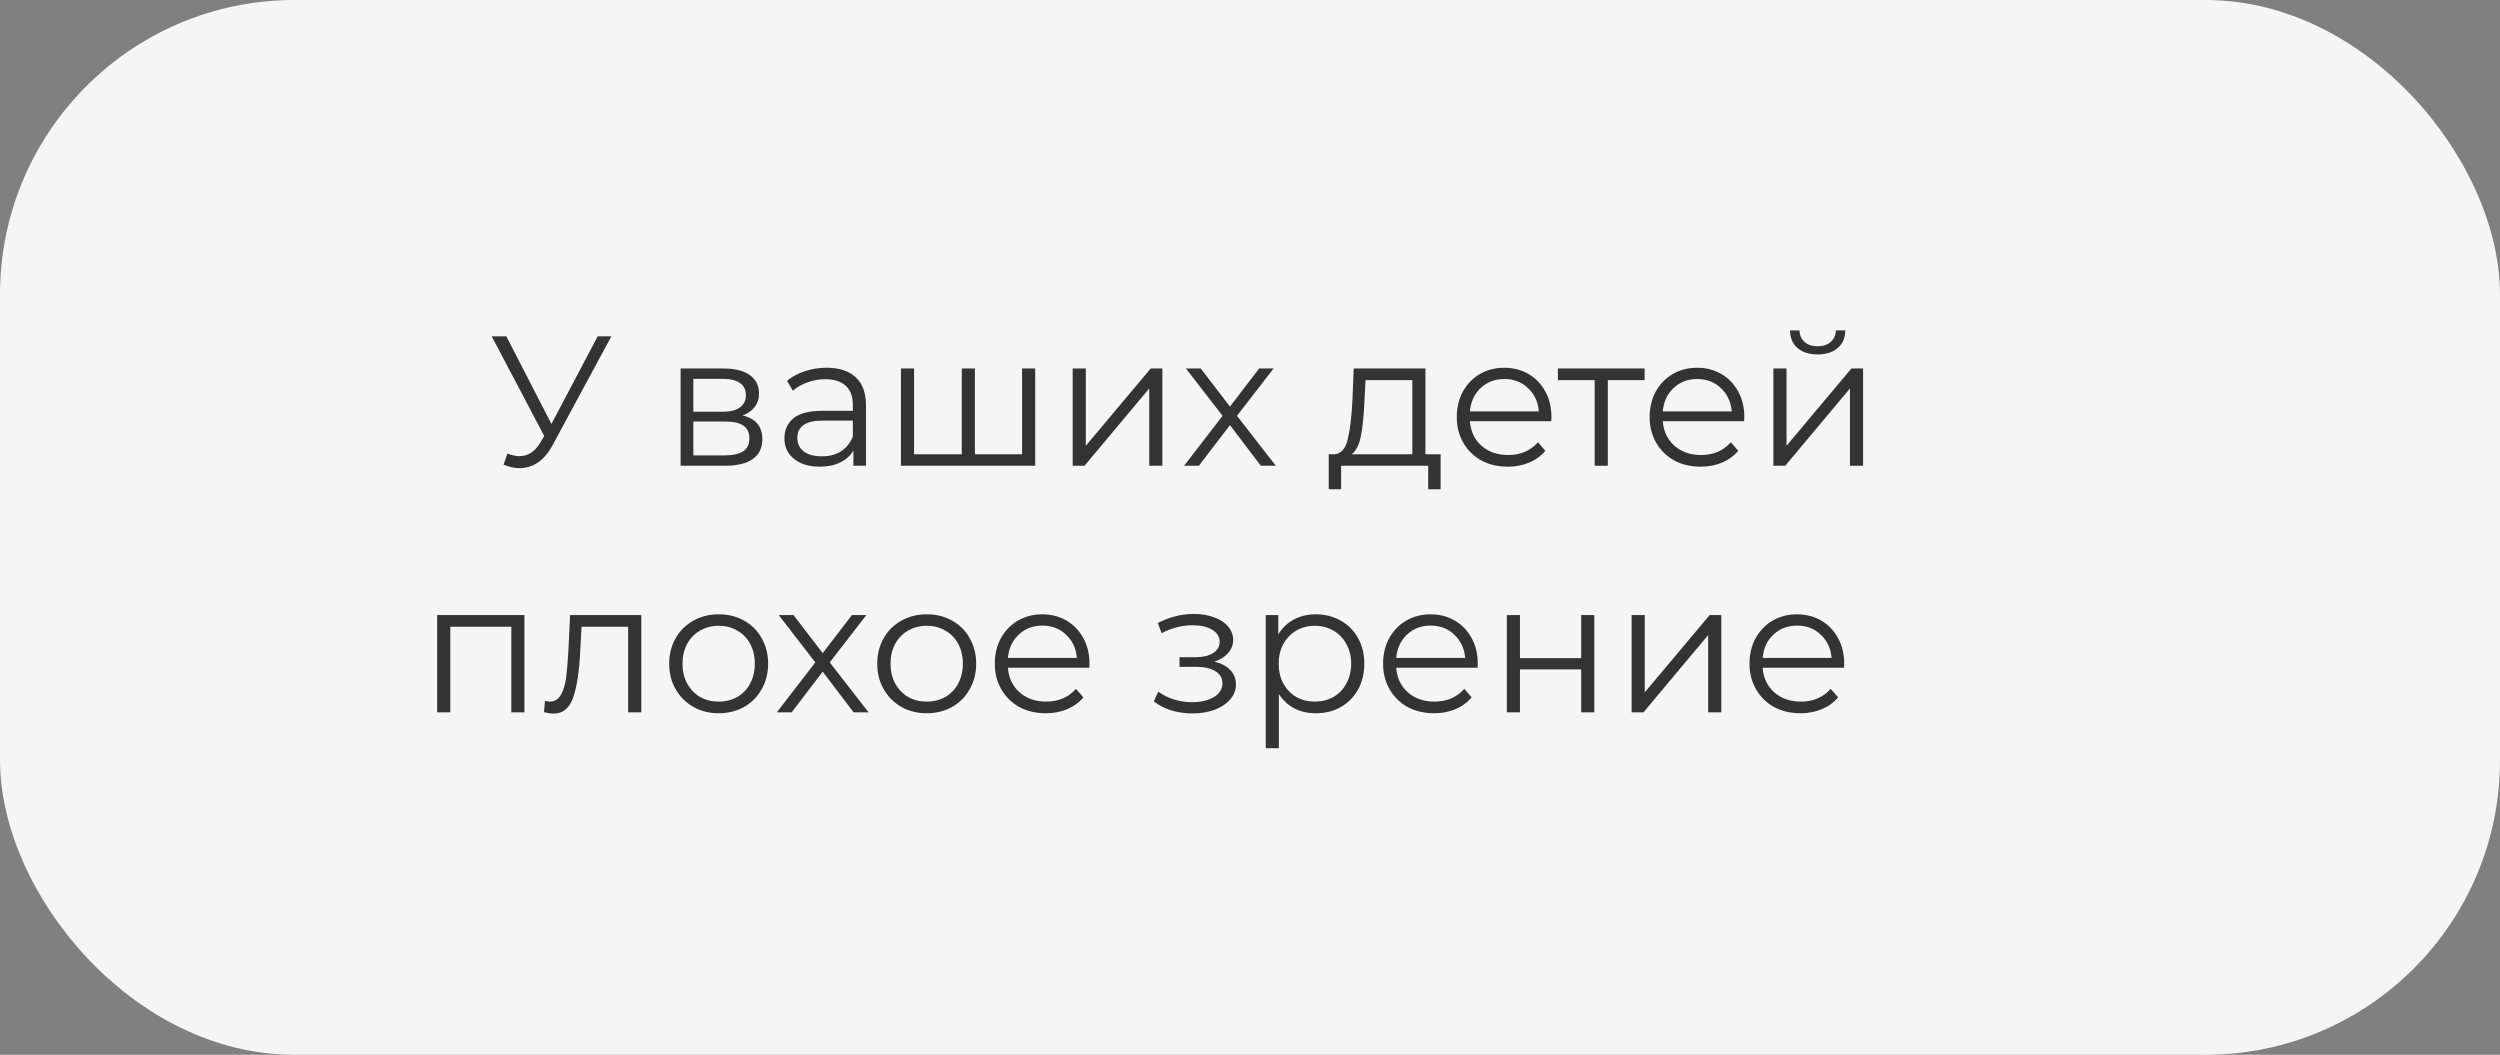 <?xml version="1.0" encoding="UTF-8"?> <svg xmlns="http://www.w3.org/2000/svg" width="365" height="154" viewBox="0 0 365 154" fill="none"><rect x="0" y="0" width="365" height="154" fill="#808080" stroke="none"/> <rect width="365" height="154" rx="43" fill="#F5F5F5"></rect> <path d="M89.259 49.1L80.673 65.003C80.061 66.137 79.341 66.983 78.513 67.541C77.703 68.081 76.812 68.351 75.84 68.351C75.12 68.351 74.346 68.18 73.518 67.838L74.085 66.218C74.733 66.47 75.327 66.596 75.867 66.596C77.109 66.596 78.126 65.921 78.918 64.571L79.458 63.653L71.79 49.1H73.923L80.511 61.898L87.261 49.1H89.259ZM108.413 60.656C110.339 61.106 111.302 62.267 111.302 64.139C111.302 65.381 110.843 66.335 109.925 67.001C109.007 67.667 107.639 68 105.821 68H99.368V53.798H105.632C107.252 53.798 108.521 54.113 109.439 54.743C110.357 55.373 110.816 56.273 110.816 57.443C110.816 58.217 110.6 58.883 110.168 59.441C109.754 59.981 109.169 60.386 108.413 60.656ZM101.231 60.116H105.497C106.595 60.116 107.432 59.909 108.008 59.495C108.602 59.081 108.899 58.478 108.899 57.686C108.899 56.894 108.602 56.3 108.008 55.904C107.432 55.508 106.595 55.31 105.497 55.31H101.231V60.116ZM105.74 66.488C106.964 66.488 107.882 66.29 108.494 65.894C109.106 65.498 109.412 64.877 109.412 64.031C109.412 63.185 109.133 62.564 108.575 62.168C108.017 61.754 107.135 61.547 105.929 61.547H101.231V66.488H105.74ZM120.681 53.69C122.535 53.69 123.957 54.158 124.947 55.094C125.937 56.012 126.432 57.38 126.432 59.198V68H124.596V65.786C124.164 66.524 123.525 67.1 122.679 67.514C121.851 67.928 120.861 68.135 119.709 68.135C118.125 68.135 116.865 67.757 115.929 67.001C114.993 66.245 114.525 65.246 114.525 64.004C114.525 62.798 114.957 61.826 115.821 61.088C116.703 60.35 118.098 59.981 120.006 59.981H124.515V59.117C124.515 57.893 124.173 56.966 123.489 56.336C122.805 55.688 121.806 55.364 120.492 55.364C119.592 55.364 118.728 55.517 117.9 55.823C117.072 56.111 116.361 56.516 115.767 57.038L114.903 55.607C115.623 54.995 116.487 54.527 117.495 54.203C118.503 53.861 119.565 53.69 120.681 53.69ZM120.006 66.623C121.086 66.623 122.013 66.38 122.787 65.894C123.561 65.39 124.137 64.67 124.515 63.734V61.412H120.06C117.63 61.412 116.415 62.258 116.415 63.95C116.415 64.778 116.73 65.435 117.36 65.921C117.99 66.389 118.872 66.623 120.006 66.623ZM151.138 53.798V68H131.536V53.798H133.453V66.326H140.419V53.798H142.336V66.326H149.221V53.798H151.138ZM156.611 53.798H158.528V65.084L168.005 53.798H169.706V68H167.789V56.714L158.339 68H156.611V53.798ZM184.083 68L179.574 62.06L175.038 68H172.878L178.494 60.71L173.148 53.798H175.308L179.574 59.36L183.84 53.798H185.946L180.6 60.71L186.27 68H184.083ZM210.329 66.326V71.429H208.52V68H195.803V71.429H193.994V66.326H194.804C195.758 66.272 196.406 65.57 196.748 64.22C197.09 62.87 197.324 60.98 197.45 58.55L197.639 53.798H208.115V66.326H210.329ZM199.205 58.658C199.115 60.674 198.944 62.339 198.692 63.653C198.44 64.949 197.99 65.84 197.342 66.326H206.198V55.499H199.367L199.205 58.658ZM226.485 61.493H214.605C214.713 62.969 215.28 64.166 216.306 65.084C217.332 65.984 218.628 66.434 220.194 66.434C221.076 66.434 221.886 66.281 222.624 65.975C223.362 65.651 224.001 65.183 224.541 64.571L225.621 65.813C224.991 66.569 224.199 67.145 223.245 67.541C222.309 67.937 221.274 68.135 220.14 68.135C218.682 68.135 217.386 67.829 216.252 67.217C215.136 66.587 214.263 65.723 213.633 64.625C213.003 63.527 212.688 62.285 212.688 60.899C212.688 59.513 212.985 58.271 213.579 57.173C214.191 56.075 215.019 55.22 216.063 54.608C217.125 53.996 218.313 53.69 219.627 53.69C220.941 53.69 222.12 53.996 223.164 54.608C224.208 55.22 225.027 56.075 225.621 57.173C226.215 58.253 226.512 59.495 226.512 60.899L226.485 61.493ZM219.627 55.337C218.259 55.337 217.107 55.778 216.171 56.66C215.253 57.524 214.731 58.658 214.605 60.062H224.676C224.55 58.658 224.019 57.524 223.083 56.66C222.165 55.778 221.013 55.337 219.627 55.337ZM240.113 55.499H234.74V68H232.823V55.499H227.45V53.798H240.113V55.499ZM254.645 61.493H242.765C242.873 62.969 243.44 64.166 244.466 65.084C245.492 65.984 246.788 66.434 248.354 66.434C249.236 66.434 250.046 66.281 250.784 65.975C251.522 65.651 252.161 65.183 252.701 64.571L253.781 65.813C253.151 66.569 252.359 67.145 251.405 67.541C250.469 67.937 249.434 68.135 248.3 68.135C246.842 68.135 245.546 67.829 244.412 67.217C243.296 66.587 242.423 65.723 241.793 64.625C241.163 63.527 240.848 62.285 240.848 60.899C240.848 59.513 241.145 58.271 241.739 57.173C242.351 56.075 243.179 55.22 244.223 54.608C245.285 53.996 246.473 53.69 247.787 53.69C249.101 53.69 250.28 53.996 251.324 54.608C252.368 55.22 253.187 56.075 253.781 57.173C254.375 58.253 254.672 59.495 254.672 60.899L254.645 61.493ZM247.787 55.337C246.419 55.337 245.267 55.778 244.331 56.66C243.413 57.524 242.891 58.658 242.765 60.062H252.836C252.71 58.658 252.179 57.524 251.243 56.66C250.325 55.778 249.173 55.337 247.787 55.337ZM258.915 53.798H260.832V65.084L270.309 53.798H272.01V68H270.093V56.714L260.643 68H258.915V53.798ZM265.368 51.746C264.144 51.746 263.172 51.44 262.452 50.828C261.732 50.216 261.363 49.352 261.345 48.236H262.722C262.74 48.938 262.992 49.505 263.478 49.937C263.964 50.351 264.594 50.558 265.368 50.558C266.142 50.558 266.772 50.351 267.258 49.937C267.762 49.505 268.023 48.938 268.041 48.236H269.418C269.4 49.352 269.022 50.216 268.284 50.828C267.564 51.44 266.592 51.746 265.368 51.746ZM76.569 89.798V104H74.652V91.499H65.742V104H63.825V89.798H76.569ZM93.628 89.798V104H91.711V91.499H84.907L84.718 95.009C84.574 97.961 84.232 100.229 83.692 101.813C83.152 103.397 82.189 104.189 80.803 104.189C80.425 104.189 79.966 104.117 79.426 103.973L79.561 102.326C79.885 102.398 80.11 102.434 80.236 102.434C80.974 102.434 81.532 102.092 81.91 101.408C82.288 100.724 82.54 99.878 82.666 98.87C82.792 97.862 82.9 96.53 82.99 94.874L83.233 89.798H93.628ZM104.937 104.135C103.569 104.135 102.336 103.829 101.238 103.217C100.14 102.587 99.276 101.723 98.646 100.625C98.016 99.527 97.701 98.285 97.701 96.899C97.701 95.513 98.016 94.271 98.646 93.173C99.276 92.075 100.14 91.22 101.238 90.608C102.336 89.996 103.569 89.69 104.937 89.69C106.305 89.69 107.538 89.996 108.636 90.608C109.734 91.22 110.589 92.075 111.201 93.173C111.831 94.271 112.146 95.513 112.146 96.899C112.146 98.285 111.831 99.527 111.201 100.625C110.589 101.723 109.734 102.587 108.636 103.217C107.538 103.829 106.305 104.135 104.937 104.135ZM104.937 102.434C105.945 102.434 106.845 102.209 107.637 101.759C108.447 101.291 109.077 100.634 109.527 99.788C109.977 98.942 110.202 97.979 110.202 96.899C110.202 95.819 109.977 94.856 109.527 94.01C109.077 93.164 108.447 92.516 107.637 92.066C106.845 91.598 105.945 91.364 104.937 91.364C103.929 91.364 103.02 91.598 102.21 92.066C101.418 92.516 100.788 93.164 100.32 94.01C99.87 94.856 99.645 95.819 99.645 96.899C99.645 97.979 99.87 98.942 100.32 99.788C100.788 100.634 101.418 101.291 102.21 101.759C103.02 102.209 103.929 102.434 104.937 102.434ZM124.625 104L120.116 98.06L115.58 104H113.42L119.036 96.71L113.69 89.798H115.85L120.116 95.36L124.382 89.798H126.488L121.142 96.71L126.812 104H124.625ZM135.312 104.135C133.944 104.135 132.711 103.829 131.613 103.217C130.515 102.587 129.651 101.723 129.021 100.625C128.391 99.527 128.076 98.285 128.076 96.899C128.076 95.513 128.391 94.271 129.021 93.173C129.651 92.075 130.515 91.22 131.613 90.608C132.711 89.996 133.944 89.69 135.312 89.69C136.68 89.69 137.913 89.996 139.011 90.608C140.109 91.22 140.964 92.075 141.576 93.173C142.206 94.271 142.521 95.513 142.521 96.899C142.521 98.285 142.206 99.527 141.576 100.625C140.964 101.723 140.109 102.587 139.011 103.217C137.913 103.829 136.68 104.135 135.312 104.135ZM135.312 102.434C136.32 102.434 137.22 102.209 138.012 101.759C138.822 101.291 139.452 100.634 139.902 99.788C140.352 98.942 140.577 97.979 140.577 96.899C140.577 95.819 140.352 94.856 139.902 94.01C139.452 93.164 138.822 92.516 138.012 92.066C137.22 91.598 136.32 91.364 135.312 91.364C134.304 91.364 133.395 91.598 132.585 92.066C131.793 92.516 131.163 93.164 130.695 94.01C130.245 94.856 130.02 95.819 130.02 96.899C130.02 97.979 130.245 98.942 130.695 99.788C131.163 100.634 131.793 101.291 132.585 101.759C133.395 102.209 134.304 102.434 135.312 102.434ZM159.038 97.493H147.158C147.266 98.969 147.833 100.166 148.859 101.084C149.885 101.984 151.181 102.434 152.747 102.434C153.629 102.434 154.439 102.281 155.177 101.975C155.915 101.651 156.554 101.183 157.094 100.571L158.174 101.813C157.544 102.569 156.752 103.145 155.798 103.541C154.862 103.937 153.827 104.135 152.693 104.135C151.235 104.135 149.939 103.829 148.805 103.217C147.689 102.587 146.816 101.723 146.186 100.625C145.556 99.527 145.241 98.285 145.241 96.899C145.241 95.513 145.538 94.271 146.132 93.173C146.744 92.075 147.572 91.22 148.616 90.608C149.678 89.996 150.866 89.69 152.18 89.69C153.494 89.69 154.673 89.996 155.717 90.608C156.761 91.22 157.58 92.075 158.174 93.173C158.768 94.253 159.065 95.495 159.065 96.899L159.038 97.493ZM152.18 91.337C150.812 91.337 149.66 91.778 148.724 92.66C147.806 93.524 147.284 94.658 147.158 96.062H157.229C157.103 94.658 156.572 93.524 155.636 92.66C154.718 91.778 153.566 91.337 152.18 91.337ZM177.286 96.602C178.294 96.836 179.068 97.241 179.608 97.817C180.166 98.393 180.445 99.095 180.445 99.923C180.445 100.751 180.157 101.489 179.581 102.137C179.023 102.785 178.258 103.289 177.286 103.649C176.314 103.991 175.243 104.162 174.073 104.162C173.047 104.162 172.039 104.018 171.049 103.73C170.059 103.424 169.195 102.983 168.457 102.407L169.105 100.976C169.753 101.462 170.509 101.84 171.373 102.11C172.237 102.38 173.11 102.515 173.992 102.515C175.306 102.515 176.377 102.272 177.205 101.786C178.051 101.282 178.474 100.607 178.474 99.761C178.474 99.005 178.132 98.42 177.448 98.006C176.764 97.574 175.828 97.358 174.64 97.358H172.21V95.954H174.532C175.594 95.954 176.449 95.756 177.097 95.36C177.745 94.946 178.069 94.397 178.069 93.713C178.069 92.957 177.7 92.363 176.962 91.931C176.242 91.499 175.297 91.283 174.127 91.283C172.597 91.283 171.085 91.67 169.591 92.444L169.051 90.959C170.743 90.077 172.498 89.636 174.316 89.636C175.396 89.636 176.368 89.798 177.232 90.122C178.114 90.428 178.798 90.869 179.284 91.445C179.788 92.021 180.04 92.687 180.04 93.443C180.04 94.163 179.788 94.802 179.284 95.36C178.798 95.918 178.132 96.332 177.286 96.602ZM192.114 89.69C193.446 89.69 194.652 89.996 195.732 90.608C196.812 91.202 197.658 92.048 198.27 93.146C198.882 94.244 199.188 95.495 199.188 96.899C199.188 98.321 198.882 99.581 198.27 100.679C197.658 101.777 196.812 102.632 195.732 103.244C194.67 103.838 193.464 104.135 192.114 104.135C190.962 104.135 189.918 103.901 188.982 103.433C188.064 102.947 187.308 102.245 186.714 101.327V109.238H184.797V89.798H186.633V92.606C187.209 91.67 187.965 90.95 188.901 90.446C189.855 89.942 190.926 89.69 192.114 89.69ZM191.979 102.434C192.969 102.434 193.869 102.209 194.679 101.759C195.489 101.291 196.119 100.634 196.569 99.788C197.037 98.942 197.271 97.979 197.271 96.899C197.271 95.819 197.037 94.865 196.569 94.037C196.119 93.191 195.489 92.534 194.679 92.066C193.869 91.598 192.969 91.364 191.979 91.364C190.971 91.364 190.062 91.598 189.252 92.066C188.46 92.534 187.83 93.191 187.362 94.037C186.912 94.865 186.687 95.819 186.687 96.899C186.687 97.979 186.912 98.942 187.362 99.788C187.83 100.634 188.46 101.291 189.252 101.759C190.062 102.209 190.971 102.434 191.979 102.434ZM215.727 97.493H203.847C203.955 98.969 204.522 100.166 205.548 101.084C206.574 101.984 207.87 102.434 209.436 102.434C210.318 102.434 211.128 102.281 211.866 101.975C212.604 101.651 213.243 101.183 213.783 100.571L214.863 101.813C214.233 102.569 213.441 103.145 212.487 103.541C211.551 103.937 210.516 104.135 209.382 104.135C207.924 104.135 206.628 103.829 205.494 103.217C204.378 102.587 203.505 101.723 202.875 100.625C202.245 99.527 201.93 98.285 201.93 96.899C201.93 95.513 202.227 94.271 202.821 93.173C203.433 92.075 204.261 91.22 205.305 90.608C206.367 89.996 207.555 89.69 208.869 89.69C210.183 89.69 211.362 89.996 212.406 90.608C213.45 91.22 214.269 92.075 214.863 93.173C215.457 94.253 215.754 95.495 215.754 96.899L215.727 97.493ZM208.869 91.337C207.501 91.337 206.349 91.778 205.413 92.66C204.495 93.524 203.973 94.658 203.847 96.062H213.918C213.792 94.658 213.261 93.524 212.325 92.66C211.407 91.778 210.255 91.337 208.869 91.337ZM219.998 89.798H221.915V96.089H230.852V89.798H232.769V104H230.852V97.736H221.915V104H219.998V89.798ZM238.217 89.798H240.134V101.084L249.611 89.798H251.312V104H249.395V92.714L239.945 104H238.217V89.798ZM269.226 97.493H257.346C257.454 98.969 258.021 100.166 259.047 101.084C260.073 101.984 261.369 102.434 262.935 102.434C263.817 102.434 264.627 102.281 265.365 101.975C266.103 101.651 266.742 101.183 267.282 100.571L268.362 101.813C267.732 102.569 266.94 103.145 265.986 103.541C265.05 103.937 264.015 104.135 262.881 104.135C261.423 104.135 260.127 103.829 258.993 103.217C257.877 102.587 257.004 101.723 256.374 100.625C255.744 99.527 255.429 98.285 255.429 96.899C255.429 95.513 255.726 94.271 256.32 93.173C256.932 92.075 257.76 91.22 258.804 90.608C259.866 89.996 261.054 89.69 262.368 89.69C263.682 89.69 264.861 89.996 265.905 90.608C266.949 91.22 267.768 92.075 268.362 93.173C268.956 94.253 269.253 95.495 269.253 96.899L269.226 97.493ZM262.368 91.337C261 91.337 259.848 91.778 258.912 92.66C257.994 93.524 257.472 94.658 257.346 96.062H267.417C267.291 94.658 266.76 93.524 265.824 92.66C264.906 91.778 263.754 91.337 262.368 91.337Z" fill="#333333"></path> </svg> 